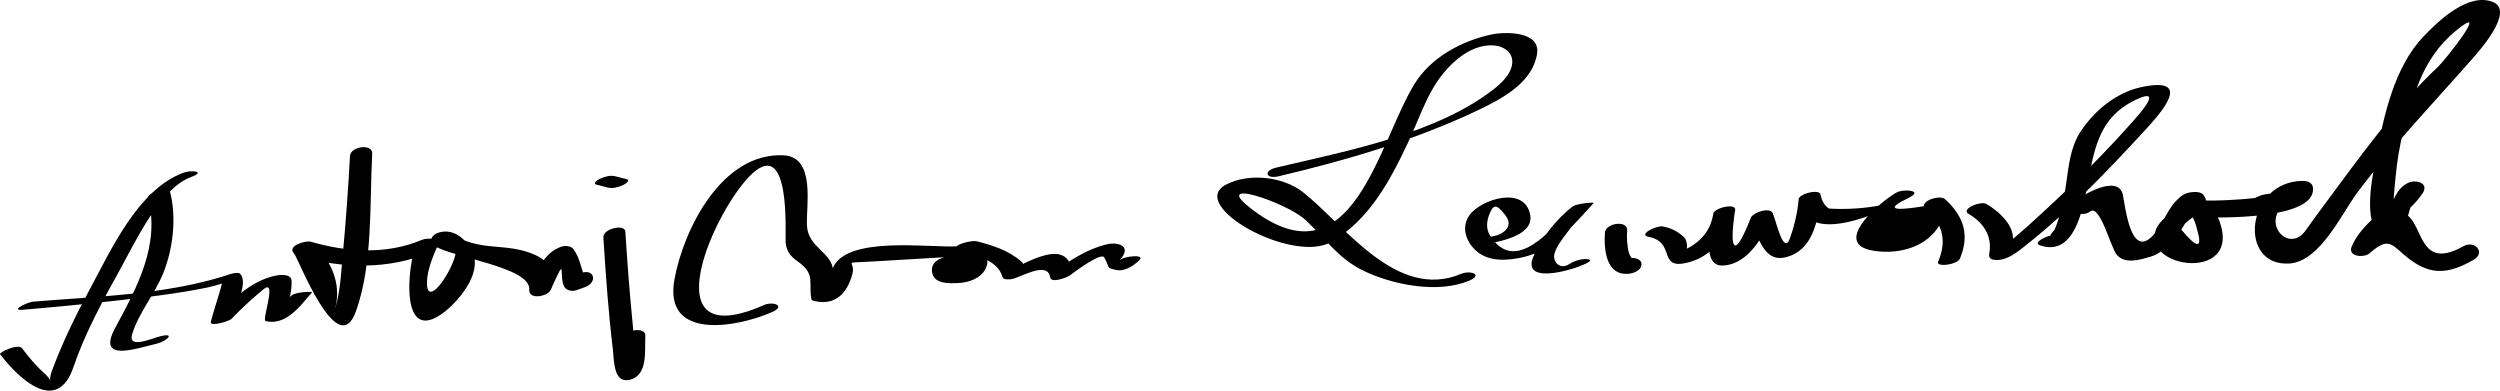 <svg xmlns="http://www.w3.org/2000/svg" width="219.623" height="34.315" xml:space="preserve"><path fill="none" d="M.972 30.855s3.75 5 4.25 2.5 7.5-17 11.25-18"/><path d="M.006 31.114c1.799 2.36 5.052 5.232 6.444 1.139 1.021-3.002 2.597-5.875 4.129-8.638 1.303-2.353 3.494-7.084 6.219-8.069 1.3-.47.06-.638-.652-.381-4.009 1.45-6.387 6.787-8.254 10.242-1.255 2.322-2.428 4.724-3.342 7.202-.427 1.157.332 1.044-.728.112-.707-.621-1.314-1.378-1.884-2.125-.342-.448-2.048.367-1.932.518z"/><path fill="none" d="M13.972 17.105s1.25 4.5-1.75 9.5-1.75 4 1.75 3.25"/><path d="M13.006 17.364c1.084 4.181-.983 7.9-2.89 11.447-1.673 3.109 1.93 1.768 3.67 1.377.733-.165 1.722-.969.372-.666-.755.17-2.972 1.209-2.544-.182.58-1.885 1.99-3.514 2.73-5.352.863-2.143 1.179-4.886.594-7.143-.104-.396-2.038.114-1.932.519z"/><path fill="none" d="M2.472 26.855s15-1.25 17-2.25.25 1.5 0 3.5c0 0 4-4.25 5-3.5s-2.25 6.25 2 1.25"/><path d="M2.043 27.208c3.587-.302 7.169-.663 10.742-1.099 1.738-.212 3.474-.459 5.191-.804a11.443 11.443 0 0 0 1.502-.395c.093-.033-.796 2.647-.957 3.376-.097.438 1.617-.064 1.818-.275a31.586 31.586 0 0 1 2.808-2.592c1.118-.918.073 2.035.131 2.717a.186.186 0 0 0 .167.095c1.762.332 2.979-1.426 3.975-2.558.062-.07-1.527-.061-1.899.363-3.148 3.573-.381 1.391-.13.356.143-.591.246-1.125.222-1.736-.023-.598-.962-.523-1.335-.453-2.315.442-4.118 2.365-5.676 3.995l1.818-.275c.202-.913 1.431-3.066.675-3.863-.215-.227-1.013.067-1.236.139-5.349 1.705-11.38 1.834-16.959 2.304-.461.039-2.122.811-.857.705z"/><path fill="none" d="M31.722 13.605s-.75 14.5-1.75 14.25-1.5-4.75-3.25-6c0 0 6.5 2 10.75-.25 0 0-2 4.5-.25 5.5s5-4.5 2.5-5.75.5.75 2.5 1.25 6-.75 5.25 2.75c0 0 1.75-4.25 2.25-2.75s.5 3 1.5 2"/><path d="M30.746 13.69c-.152 2.875-.36 5.749-.628 8.616-.159 1.695-.226 3.592-.809 5.21.796-2.208-.015-4.375-1.7-6.075l-1.453 1.037c3.886 1.129 7.982 1.25 11.732-.342l-1.335-.62c-.748 1.771-1.499 8.954 2.471 5.901 1.271-.977 3.276-3.35 2.531-5.146-.507-1.222-1.753-2.338-3.159-1.788-.411.161-.825.741-.333 1.067 1.636 1.084 8.596 1.916 8.432 3.891-.078.935 1.634.617 1.894.005.182-.428.379-.846.58-1.266.629-1.315.193.132.564.943.187.41.729.508 1.132.362l.722-.259c1.135-.408.834-1.661-.333-1.242l-.722.26 1.132.361c-.413-.904-.491-1.939-1.097-2.728-.223-.29-.736-.313-1.054-.206-1.554.527-2.159 2.173-2.761 3.594l1.894.005c.132-1.584-.163-2.35-1.632-2.96-2.481-1.029-4.69-.138-7.25-1.835l-.333 1.067c2.588-1.015-1.757 6.477-1.724 3.298.011-1.068.472-2.173.882-3.146.35-.828-.875-.815-1.335-.62-3.11 1.32-6.595 1.079-9.768.158-.426-.124-2.118.365-1.453 1.037.347.35 3.818 9.564 5.433 5.085 1.497-4.15 1.2-9.462 1.43-13.834.052-.962-1.907-.65-1.95.17z"/><path fill="none" d="M53.972 20.605s1.25 19.75 1.75 9"/><path d="M53.006 20.864c.209 3.295.441 6.597.839 9.875.099.813.035 2.871 1.346 2.649 1.77-.3 1.433-2.527 1.5-3.892.042-.856-1.904-.484-1.938.217-.041.83-.083 1.661-.187 2.485-.017.132-.055.436-.083.499 1.103-2.562 1.896.531 1.603-.565-.336-1.26-.4-2.626-.528-3.918-.26-2.617-.454-5.243-.621-7.868-.043-.694-1.981-.275-1.931.518z"/><path fill="none" d="m53.222 15.855 1 .25"/><path d="m52.429 16.233 1 .25c.425.106.971-.063 1.351-.245.162-.077.664-.403.235-.51l-1-.25c-.425-.106-.971.063-1.351.245-.163.077-.664.402-.235.51z"/><path fill="none" d="M67.472 27.105s-6.5 3-7.25-1 4.5-12.75 8-12 .25 7.5 2.75 8.5.25 3.75 1.75 3.5 1-3.5 2-3.5 9-.5 9-.5-1.75 1.75-.25 2.25 4-1.25 1.5-2.75c0 0 4.25 1 4 2.25s4.25-3.25 4.25.25c0 0 4.5-3.5 4.75-1.75s1.25.5 1.25.5"/><path d="M67.114 26.797c-10.185 4.501-4.286-8.632-.967-11.602 3.328-2.978 2.824 5.36 2.867 6.025.054.841.425 1.293 1.055 1.739 1.617 1.146.934 1.821 1.21 3.303.028.15.247.177.357.2 1.773.383 2.795-.736 3.233-2.346.274-1.008-.492-1.038.36-1.074.835-.035 1.669-.087 2.503-.134 1.694-.094 3.387-.198 5.08-.303.643-.039-1.269.068-.899 1.446.241.898 1.505.84 2.134.822 2.429-.07 3.626-1.897 1.829-3.622-.562.258-1.123.517-1.685.774 1.32.332 3.459.765 3.874 2.304.076.28.618.219.81.188.762-.122 3.153-1.649 3.382-.153.085.562 1.508-.002 1.723-.165.478-.363 2.758-2.058 3.027-1.585.548.961.097.896 1.076 1.106.727.156 1.562-.403 2.027-.892.494-.518-1.406-.333-1.773.053 1.164-1.221-.038-1.686-1.168-1.402-1.756.439-3.272 1.445-4.702 2.532l1.723-.165c-.314-2.062-1.988-1.666-3.542-1.019-2.243.936-.205.776-.913.155-1.127-.988-2.541-1.437-3.979-1.799-.291-.073-2.208.272-1.685.774.157.493.337.533.54.12.3-.338-.255-.456-.49-.441-2.487.154-9.833-.984-10.986 1.965-.668 1.711.075 1.857.036.151-.035-1.547-2.154-1.982-2.278-3.889-.11-1.7.818-6.08-2.061-6.219-5.383-.261-8.769 6.43-9.583 10.911-.991 5.447 5.6 4.175 8.583 2.857 1.241-.548.079-.967-.718-.615z"/><path fill="none" d="M112.222 15.105s19.25-4.5 21.5-9-7-3.5-9.5 3-6.75 15.25-12.5 11.5-4.5-4.25-1.5-4.5 6 3.5 8 5.75 9 3.5 10.5 2.5"/><path d="M112.324 15.487c6.015-1.419 12.083-3.202 17.666-5.878 2.071-.994 4.662-2.402 5.041-4.89.306-2.012-2.857-1.934-4.015-1.687-2.61.557-5.326 2.011-6.76 4.352-3.187 5.205-5.435 17.554-14.104 11.13-4.154-3.079 2.845-.769 4.546.818 1.736 1.62 2.849 3.356 5.015 4.42 2.594 1.273 6.597 2.069 9.364.902 1.256-.529.081-.932-.711-.598-5.714 2.409-10.313-4.373-13.918-7.186-1.749-1.364-4.755-1.703-6.76-.643-3.434 1.817 5.877 7.017 9.287 5.016 3.324-1.952 5.117-5.325 6.719-8.717 1.283-2.715 1.91-5.31 4.326-7.324 3.317-2.767 6.914-.349 3.376 2.495-5.041 4.051-13.087 5.566-19.277 7.026-1.154.274-.937 1.033.205.764z"/><path fill="none" d="M130.722 21.105s4.25-.5 2.25-2.75-5.25 2-1.75 3.75 7-3.25 7.75-4-4.5 4.25-3.25 5.25 3-.25 3-.25"/><path d="M130.292 21.453c1.274-.162 4.436-.716 4.142-2.53-.431-2.664-4.347-1.432-5.349-.01-.732 1.04-.312 2.27.531 3.064 1.146 1.08 2.862.926 4.255.598 2.674-.63 4.354-2.829 6.123-4.728.118-.127-1.505.046-1.817.279-1.371 1.023-2.921 2.941-3.517 4.527-.94 2.504 4.09.923 4.93.354.371-.251-.331-.263-.438-.251-.453.051-.919.188-1.298.444-.799.54-1.49-.205-1.295-.913.183-.66.675-1.267 1.077-1.805.641-.856 1.411-1.904 2.277-2.551l-1.817.279c-1.662 1.782-5.024 6.103-7.235 2.411-.336-.562-.243-1.267-.009-1.837.419-1.018.756-.674 1.39.123.838 1.056-.345 1.753-1.09 1.848-.447.059-2.115.857-.86.698z"/><path fill="none" d="M141.972 20.355s-.25 3.25 1.25 3"/><path d="M140.995 20.435c-.109 1.477.104 3.848 2.135 3.606.418-.049 1.004-.278 1.068-.765.063-.471-.519-.65-.885-.606-.228.026.021-.006.075.027-.075-.045-.124-.143-.191-.259-.146-.251-.181-.621-.22-.904a5.946 5.946 0 0 1-.029-1.258c.073-.979-1.891-.687-1.953.159z"/><path fill="none" d="M145.472 20.355s2 .25 1.75 1.75 3.5.25 4.25-3.5c0 0-.75 4.5.25 4.25s3-2.75 3-3.75 1 4 2.5 3 1.75-4.75 1.75-4.75.5 4.25 8.25-.25c0 0-4 2-3 3.75s6.25.75 5.75-3c0 0 3 2.5 1.25 5"/><path d="M144.863 20.816c2.429.492.681 2.979 3.501 2.223 2.225-.596 3.414-2.518 4.066-4.579l-1.918.291c-.17 1.09-1.098 4.628.813 4.574 2.255-.063 3.711-2.717 4.401-4.482l-1.925.404c.581 1.323 1.072 3.786 2.987 3.369 2.437-.531 2.951-3.2 3.142-5.406l-1.925.404c.734 4.383 8.026.651 9.794-.3 1.144-.615-.618-.703-1.156-.418-1.276.677-5.967 4.543-2 5.14 3.092.466 6.254-1.053 6.294-4.439l-1.869.613c1.505 1.383 2.04 2.756 1.194 4.791-.203.486 1.685.271 1.918-.291.861-2.07.349-3.688-1.306-5.208-.398-.366-1.862.017-1.869.613-2.825.459-3.3.231-1.425-.684a18.607 18.607 0 0 1-6.899.89c-.411-.244-.667-.765-.744-1.224-.089-.53-1.884-.081-1.925.404-.102 1.169-.363 2.263-.747 3.371-.575 1.658-1.198-1.381-1.532-2.142-.252-.573-1.747-.051-1.925.404-1.569 4.007-1.876 2.532-1.378-.674.102-.647-1.756-.222-1.918.291-.21 1.387-.985 2.419-2.325 3.096.05-.385-.027-.719-.23-1.002-.617-.534-1.076-.788-1.877-.95-.512-.104-2.259.71-1.217.921z"/><path fill="none" d="M173.722 18.355s2.75 1.5 2 3.75 14.25-12.5 14.25-13.75-6.5.25-7.25 6-1.75 7.25-2.75 6.75"/><path d="M172.945 18.794c1.268.741 2.088 1.919 1.814 3.447-.058.324.033.522.392.578 1.083.168 2.082-.687 2.862-1.305 3.826-3.031 7.306-6.679 10.603-10.268 1.745-1.9 3.714-4.472-.472-3.596-2.206.462-4.131 2.047-5.345 3.879-1.013 1.528-1.088 3.423-1.376 5.172a24.268 24.268 0 0 1-.552 2.427 8.519 8.519 0 0 1-.394 1.081c-.548.6-.459.752.27.457-.534-.189-2.292.616-1.553.877 3.021 1.068 3.774-3.159 4.152-5.114.628-3.254.984-6.152 4.374-7.706 2.506-1.148-.048 1.6-.562 2.177-2.798 3.144-5.845 6.098-8.97 8.914-.557.501-1.125.987-1.704 1.462-.257.21-.521.418-.798.603-.04.027.924.485 1.124-.632.253-1.414-1.254-2.712-2.314-3.331-.488-.286-2.283.45-1.551.878z"/><path fill="none" d="M182.972 18.105s2.75-2.25 2.75 0 .5 5 3 3.75 3-4.75 4-4.25-5.25 3-1.25 4.75 2.5-3.25 1.875-4c0 0 6.5.125 8.5-1.25s-3.875.375-3 2.375 2.125 4.5 4.125 1.625 9-12.25 12.5-15.375 4.875-7.25-.375-3.5-6.375 16.375-5.5 17.875 1.125-2.625 2.25-3.375-3.625 3.75-4.25 4.875 2.875-3.875 3.625-1.5 2.875 4.25 5.625 2.125"/><path d="M183.62 18.576c.861-.66 1.818 3.194 2.331 3.798.748.881 2.091.427 2.957.179 1.316-.378 2.404-1.82 3.051-2.924 1.497-2.554-1.986-.973-2.555.524-1.425 3.755 9.132 4.861 4.824-2.232l-.959 1.176c1.483.017 10.048.254 9.931-2.528-.021-.511-.445-.679-.904-.677-4.999.027-5.747 7.558-1.165 7.256 2.704-.179 4.605-4.441 6.008-6.302 3.13-4.153 6.636-7.792 10.047-11.676.531-.605 3.816-4.234 1.777-5.009-2.153-.818-4.759 1.675-6.071 3.055-2.555 2.686-3.486 6.951-4.132 10.469-.36 1.965-1.241 5.722.438 7.32.36.343 1.045.14 1.389-.104 1.077-.766.842-3.188 1.868-3.644l-1.252-.913c-1.243 1.918-3.7 3.156-4.605 5.3-.392.929 1.091 1.027 1.577.6 1.789-1.573 1.935-.667 3.487.516 1.982 1.508 3.542 1.249 5.621.074 1.141-.645.108-1.761-.873-1.207-4.653 2.629-3.204-3.65-6.101-2.866-1.534.415-2.291 1.537-3.433 2.541.526.199 1.052.399 1.577.6.834-1.975 3.226-3.158 4.379-4.938.574-.886-.579-1.212-1.252-.913-1.048.466-1.4 1.675-1.745 2.667-.466 1.341.658 1.063.533.415-.219-1.129-.021-2.428.079-3.559.25-2.848.988-5.644 2.037-8.294.713-1.8 1.767-3.35 3.26-4.578 3.174-2.61-.944 2.579-1.536 3.134-3.818 3.583-6.956 8.037-10.071 12.22-.543.729-1.074 1.465-1.603 2.203-1.565 2.182-4.239-1.073-1.33-2.628-.957-.73-2.003-.808-3.138-.232-.741.082-1.483.139-2.228.172-.803.048-1.612.053-2.416.043-.563-.006-1.323.577-.959 1.176.256.42.437.87.543 1.35.511 1.75.022 1.728-1.466-.067.587-.771 1.569-1.148 2.101-1.974.164-.254.227-.468.067-.744l-.106-.184c-.151-.262-.54-.314-.805-.306-.82.025-1.119.263-1.686.836-.493.499-1.224 1.968-1.495 2.368-2.44 3.585-2.93-2.22-3.135-3.004-.461-1.769-3.509.069-4.16.569-1.04.8.508 1.55 1.299.942z"/></svg>